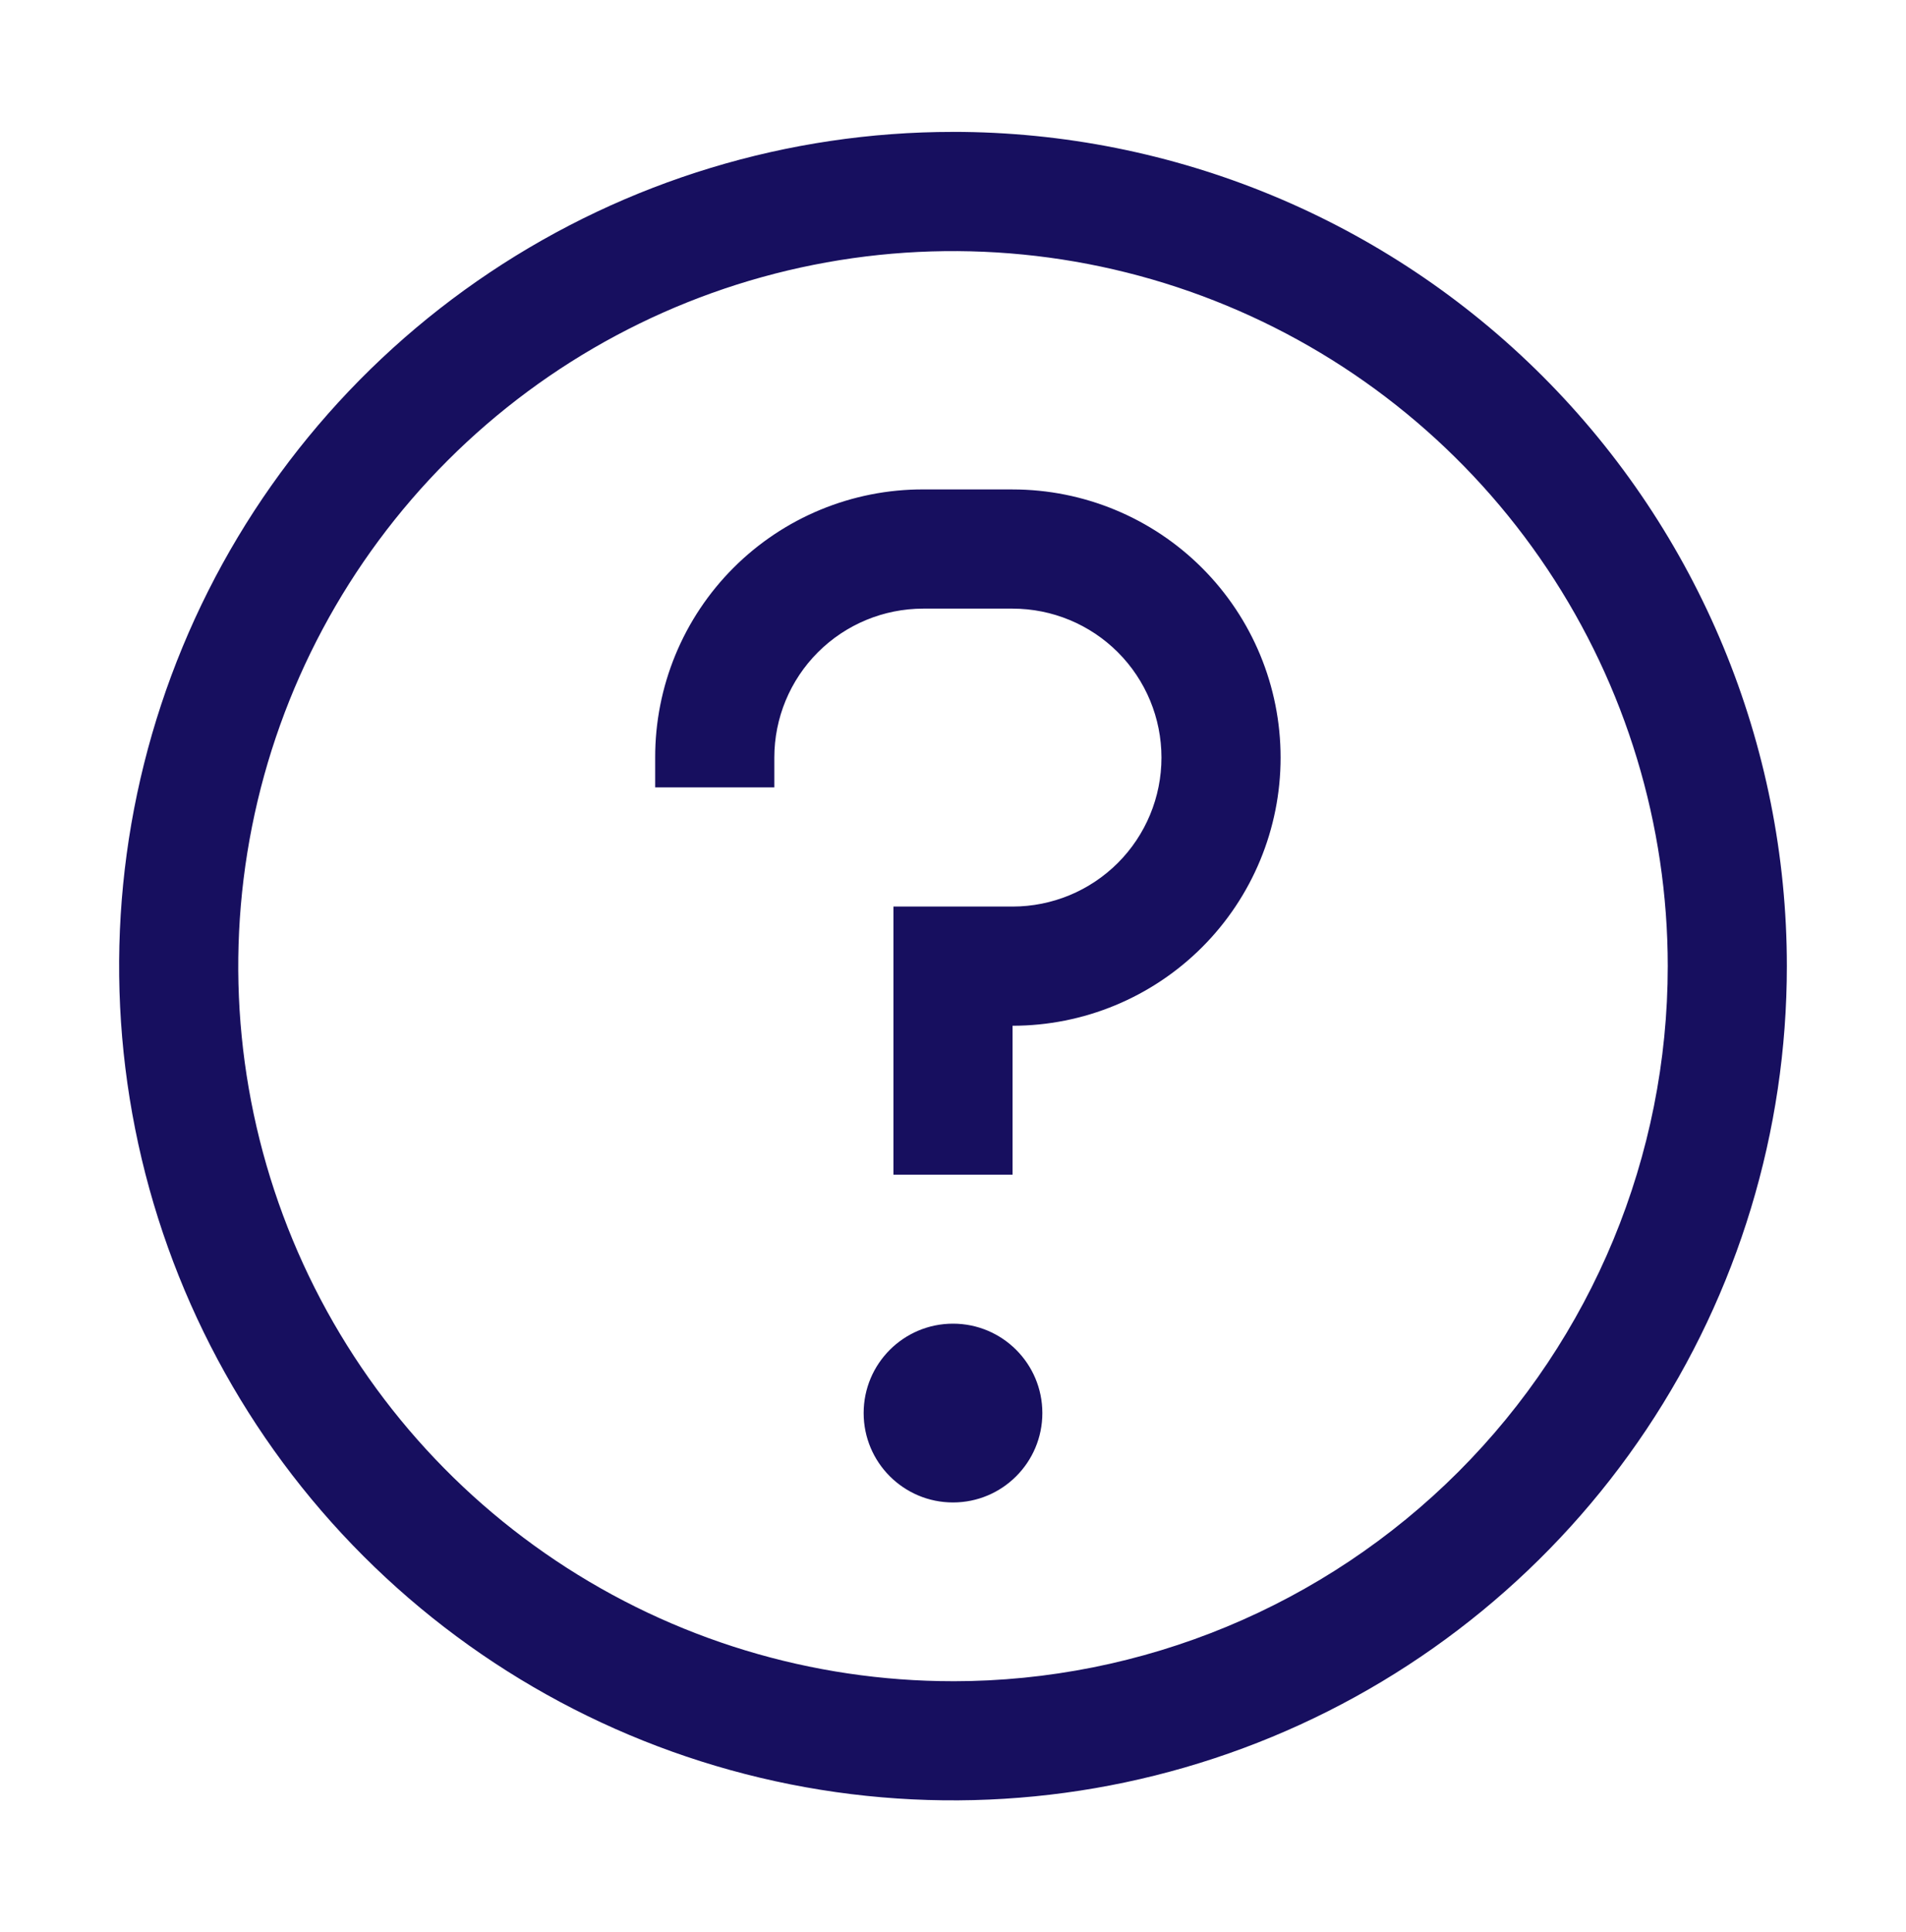 <svg fill="none" height="76" viewBox="0 0 75 76" width="75" xmlns="http://www.w3.org/2000/svg"><path clip-rule="evenodd" d="m37.5 5.188c-6.49 0-12.834 1.924-18.23 5.53-5.396 3.606-9.602 8.73-12.085 14.726s-3.133 12.593-1.867 18.958 4.391 12.212 8.98 16.8c4.589 4.589 10.435 7.714 16.8 8.98s12.963.616 18.958-1.867 11.12-6.689 14.726-12.085c3.606-5.396 5.53-11.74 5.53-18.23 0-8.702-3.457-17.048-9.611-23.202-6.154-6.154-14.5-9.611-23.202-9.611zm0 60.938c-5.563 0-11-1.649-15.625-4.74s-8.23-7.483-10.359-12.622c-2.129-5.139-2.686-10.794-1.6-16.25 1.085-5.456 3.764-10.467 7.697-14.4 3.933-3.933 8.945-6.612 14.4-7.697s11.111-.528 16.25 1.601c5.139 2.129 9.532 5.734 12.622 10.359s4.74 10.063 4.74 15.625c0 7.459-2.963 14.613-8.238 19.887-5.274 5.274-12.428 8.238-19.887 8.238zm0-7.031c1.942 0 3.516-1.574 3.516-3.516 0-1.942-1.574-3.516-3.516-3.516s-3.516 1.574-3.516 3.516c0 1.942 1.574 3.516 3.516 3.516zm-1.172-39.844h3.516c2.797 0 5.48 1.111 7.458 3.089 1.978 1.978 3.089 4.661 3.089 7.458s-1.111 5.48-3.089 7.458c-1.978 1.978-4.66 3.089-7.458 3.089v5.859h-4.688v-10.547h4.688c1.554 0 3.044-.617 4.143-1.716 1.099-1.099 1.716-2.589 1.716-4.143s-.617-3.044-1.716-4.143c-1.099-1.099-2.589-1.716-4.143-1.716h-3.516c-1.554 0-3.044.617-4.143 1.716-1.099 1.099-1.716 2.589-1.716 4.143v1.172h-4.688v-1.172c-.003-1.386.268-2.759.796-4.04s1.306-2.445 2.286-3.425c.98-.98 2.144-1.757 3.425-2.286 1.281-.529 2.654-.8 4.04-.797z" fill="#170f5f" fill-rule="evenodd"/></svg>